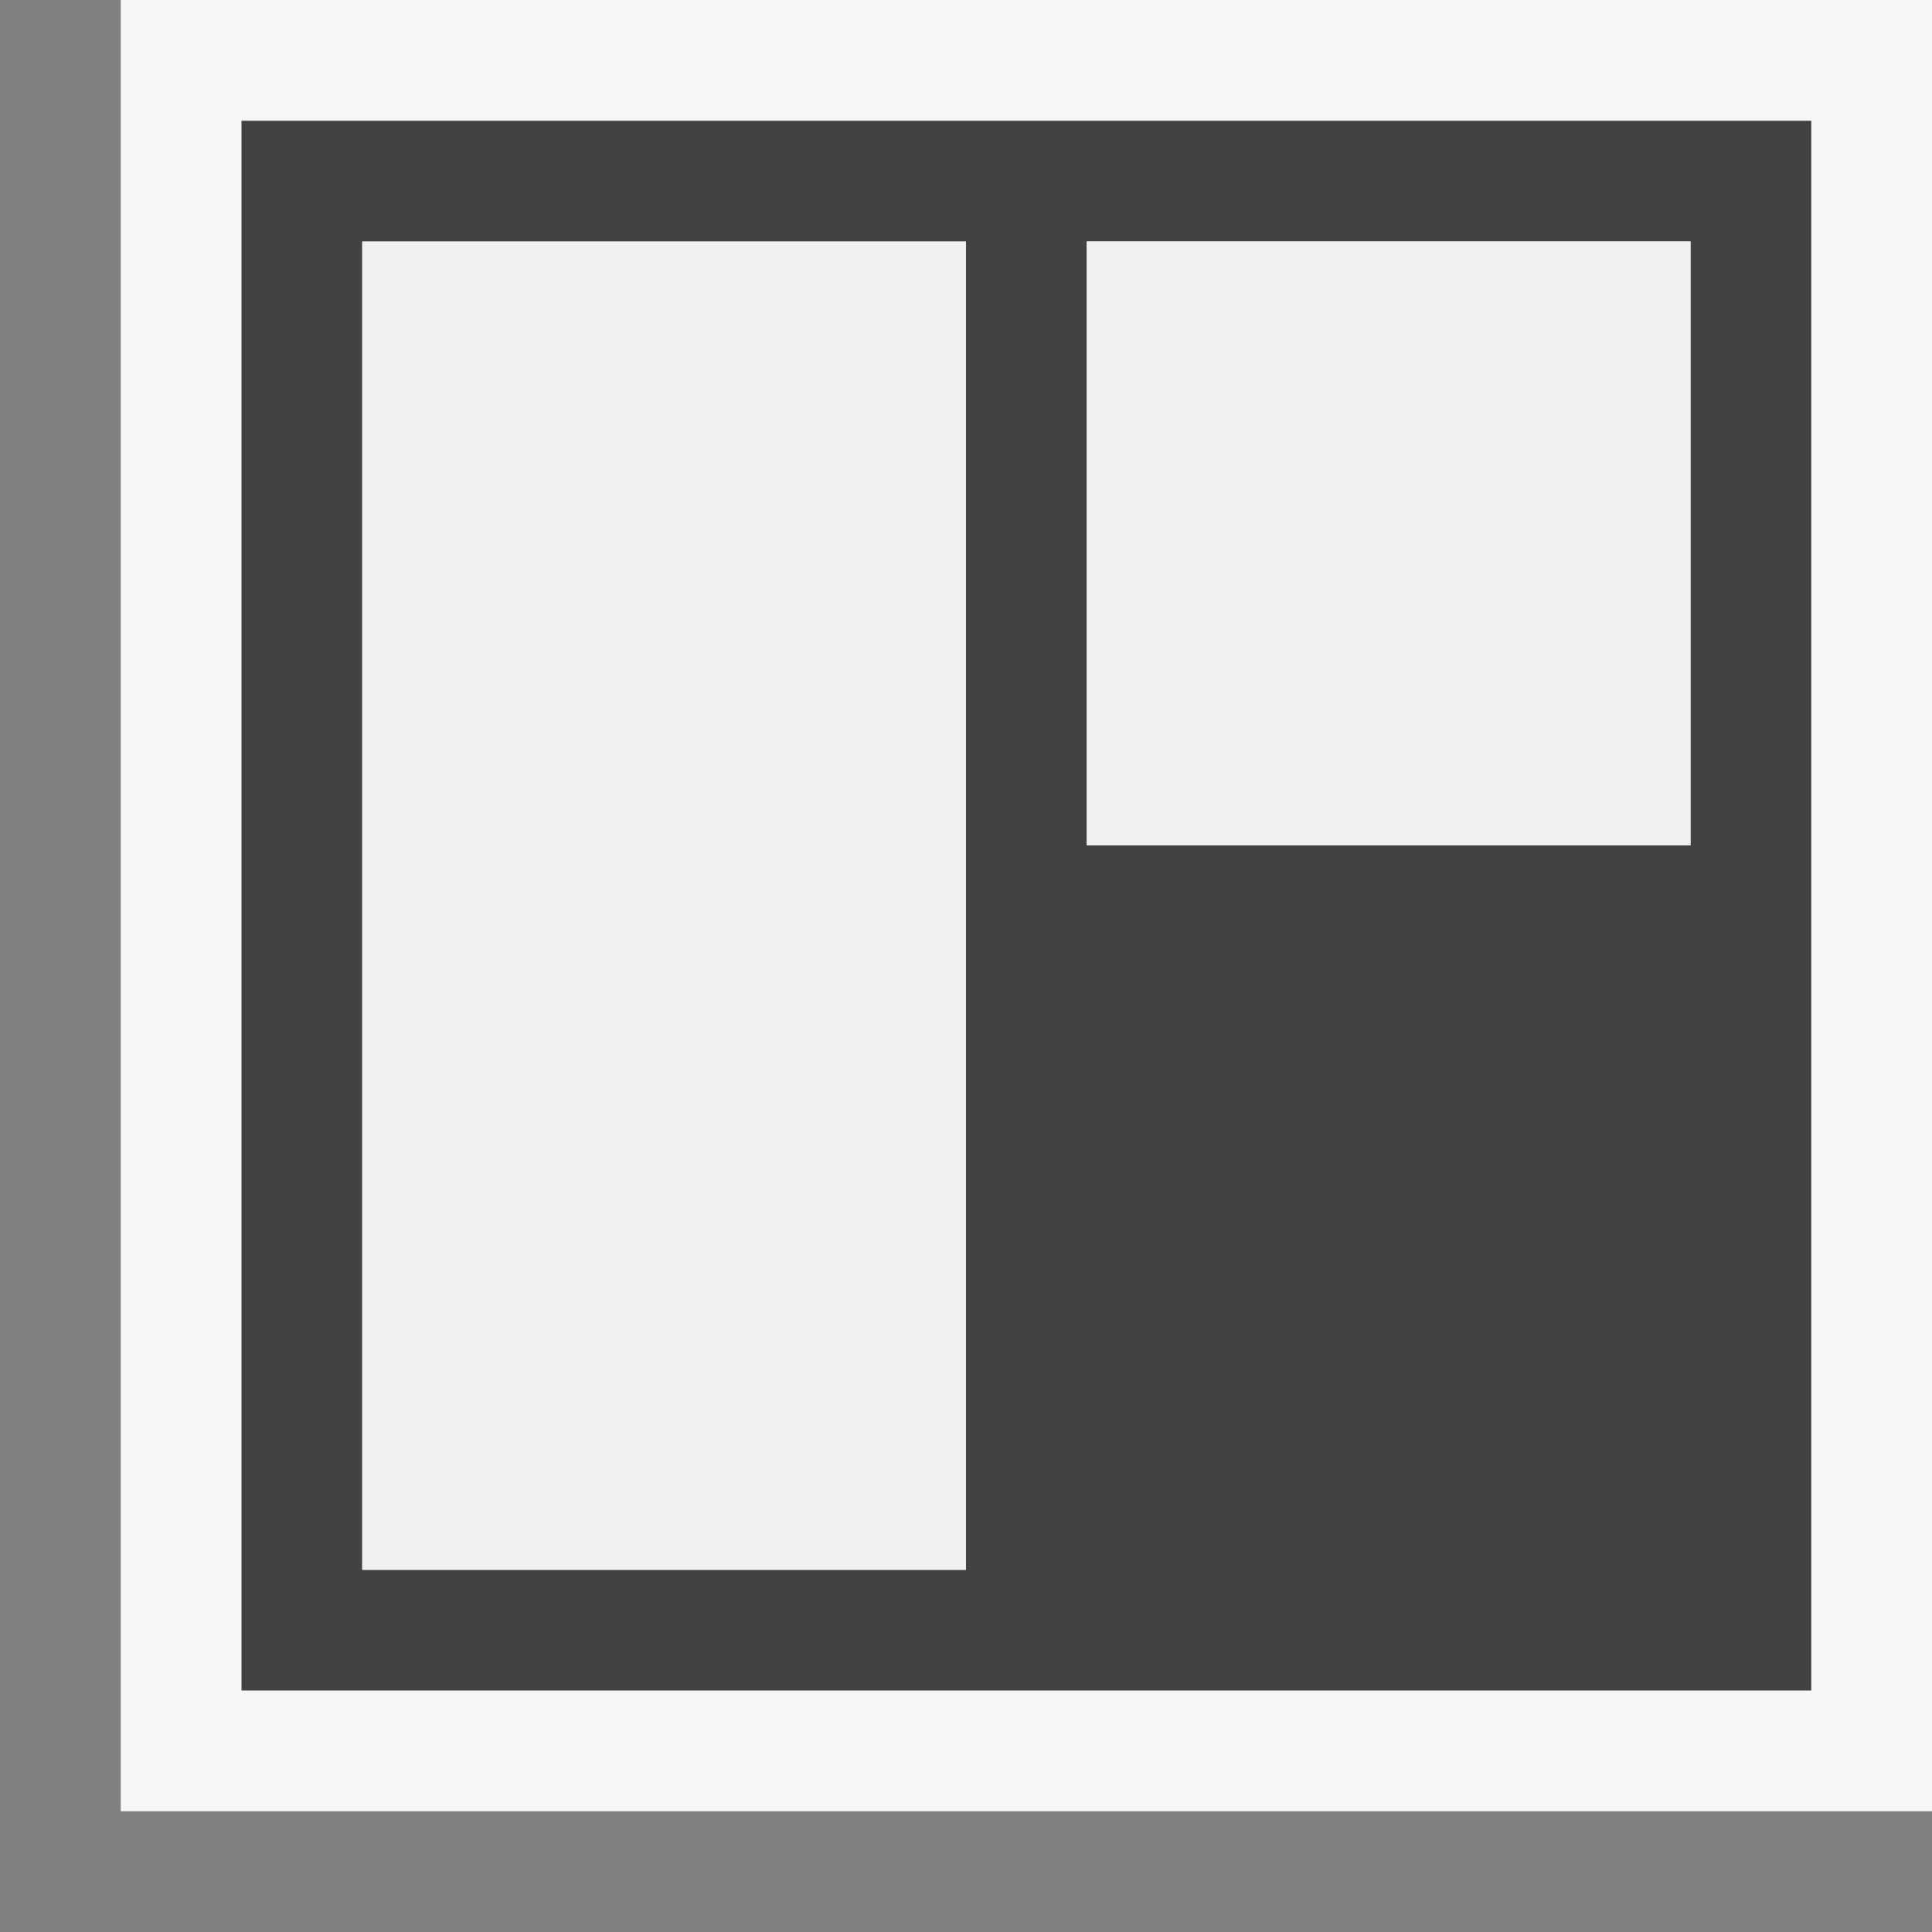 <svg xmlns="http://www.w3.org/2000/svg" viewBox="0 0 16 16"><rect x="0" y="0" width="16" height="16" fill="#808080" stroke="none"/><style>.st0{opacity:0}.st0,.st1{fill:#f6f6f6}.st2{fill:#424242}.st3{fill:#f0eff1}</style><g id="outline"><path class="st0" d="M0 0h16v16H0z"/><path class="st1" d="M1 0h15v15H1V0z"/></g><path class="st2" d="M2 1v13h13V1H2zm6 12.001H3v-11h5v11zM14 7H9V2h5v5z" id="icon_x5F_bg"/><g id="icon_x5F_fg"><path class="st3" d="M3 2h5v11H3zM9 2h5v5H9z"/></g></svg>